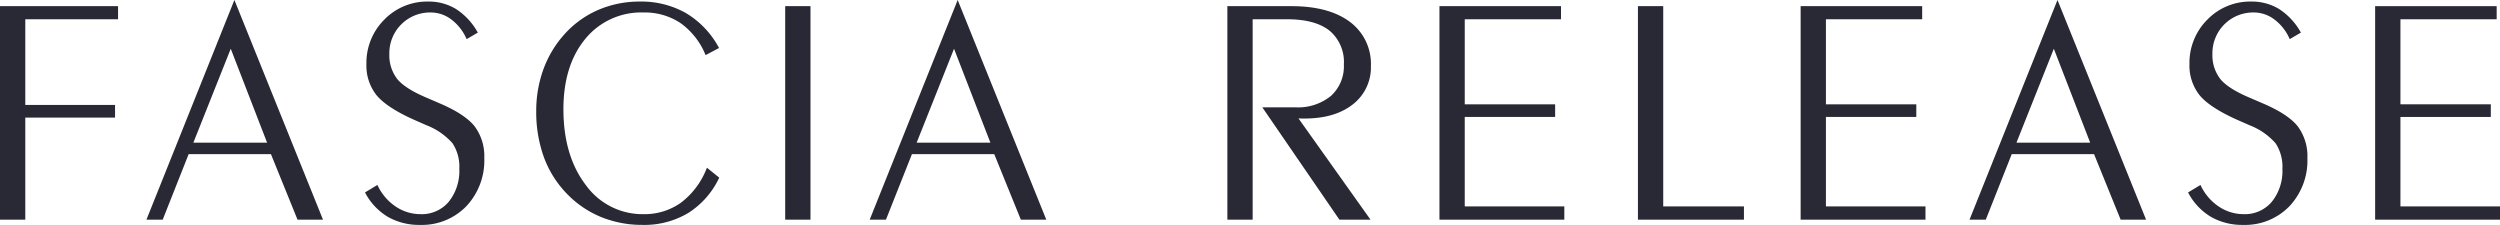 <svg xmlns="http://www.w3.org/2000/svg" viewBox="0 0 480.941 43.265"><defs><style>.a{fill:#292935}</style></defs><path class="a" d="M4.687 42.08H.18V1.365h22.351v2.163H4.687v16.839h17.265v2.071H4.687z"/><path class="a" d="M4.866 42.26H0V1.186h22.711v2.522H4.866v16.48h17.266v2.43H4.866zM.359 41.9h4.148V22.258h17.265v-1.711H4.507V3.348h17.845v-1.8H.359zM36.17 29.473L31.176 42.08h-2.74L45.093.482l16.779 41.6h-4.507l-5.116-12.609zm.762-1.858H51.64L44.393 8.887z"/><path class="a" d="M62.139 42.26h-4.9l-.046-.113-5.07-12.494H36.292L31.3 42.26h-3.13l.1-.247L45.092 0l.168.415zm-4.653-.36h4.119L45.094.964 28.7 41.9h2.353l4.994-12.607H52.37l.046.112zM51.9 27.8H36.666l.1-.247L44.4 8.4l.166.427zm-14.7-.36h14.18L44.391 9.379zm33.253 9.646l2.07-1.249a10.2 10.2 0 003.548 4.081 8.714 8.714 0 004.858 1.461 6.912 6.912 0 005.526-2.436 9.582 9.582 0 002.086-6.455 8.338 8.338 0 00-1.34-5.025 12.912 12.912 0 00-5.085-3.533l-2.558-1.13q-5.117-2.314-7-4.629a8.946 8.946 0 01-1.888-5.847 11.528 11.528 0 013.38-8.42A11.26 11.26 0 0182.39.482 9.813 9.813 0 0187.643 1.9a12.4 12.4 0 014.035 4.309l-1.827 1.064a9.465 9.465 0 00-2.985-3.715 6.691 6.691 0 00-3.989-1.34 8.01 8.01 0 00-8.161 8.131 7.636 7.636 0 001.522 4.918q1.524 1.9 5.7 3.669l2.618 1.127Q89.333 22.1 91.16 24.4a9.384 9.384 0 011.827 6.015 12.6 12.6 0 01-3.41 9.135 11.657 11.657 0 01-8.77 3.533 11.91 11.91 0 01-6.076-1.508 11.564 11.564 0 01-4.278-4.489z"/><path class="a" d="M80.807 43.265a12.137 12.137 0 01-6.165-1.532 11.789 11.789 0 01-4.342-4.559l-.085-.152 2.385-1.439.087.174a10.036 10.036 0 003.485 4.01 8.569 8.569 0 004.757 1.433 6.767 6.767 0 005.389-2.373 9.449 9.449 0 002.043-6.338 8.216 8.216 0 00-1.3-4.919 12.82 12.82 0 00-5.015-3.475l-2.557-1.126c-3.422-1.548-5.8-3.122-7.071-4.679a9.164 9.164 0 01-1.928-5.961 11.751 11.751 0 013.432-8.546A11.482 11.482 0 0182.39.3a10.034 10.034 0 015.347 1.443 12.639 12.639 0 014.095 4.37l.094.156-2.154 1.258-.084-.177a9.312 9.312 0 00-2.927-3.65 6.54 6.54 0 00-3.884-1.3 7.83 7.83 0 00-7.977 7.949 7.5 7.5 0 001.483 4.806c.992 1.24 2.885 2.456 5.625 3.616l2.615 1.129c3.2 1.366 5.447 2.844 6.678 4.393a9.6 9.6 0 011.866 6.126 12.829 12.829 0 01-3.461 9.26 11.876 11.876 0 01-8.899 3.586zM70.7 37.149a11.378 11.378 0 004.125 4.273 11.79 11.79 0 005.986 1.483 11.53 11.53 0 008.641-3.478 12.485 12.485 0 003.36-9.01 9.255 9.255 0 00-1.788-5.9c-1.194-1.5-3.394-2.943-6.539-4.286L81.862 19.1c-2.794-1.183-4.734-2.435-5.764-3.723a7.841 7.841 0 01-1.562-5.03 8.191 8.191 0 018.341-8.311 6.9 6.9 0 014.095 1.374 9.61 9.61 0 012.956 3.61l1.5-.876a12.151 12.151 0 00-3.881-4.093A9.674 9.674 0 0082.39.662a11.136 11.136 0 00-8.216 3.372 11.406 11.406 0 00-3.328 8.294 8.815 8.815 0 001.847 5.733c1.235 1.514 3.57 3.055 6.939 4.579l2.556 1.126a13.135 13.135 0 015.158 3.59 8.548 8.548 0 011.375 5.132 9.8 9.8 0 01-2.129 6.572 7.115 7.115 0 01-5.663 2.5 8.922 8.922 0 01-4.956-1.491 10.347 10.347 0 01-3.522-3.977zm67.443-2.926a15.889 15.889 0 01-5.862 6.608 16.233 16.233 0 01-8.664 2.254 20.664 20.664 0 01-7.932-1.508 19.039 19.039 0 01-6.5-4.431 19.694 19.694 0 01-4.385-6.973 25.237 25.237 0 01-1.462-8.8 23.023 23.023 0 011.386-8.024 20.305 20.305 0 014.035-6.684 18.473 18.473 0 016.41-4.6A19.8 19.8 0 01123.1.482a17.146 17.146 0 018.77 2.193 16.943 16.943 0 016.212 6.486l-2.253 1.188a14.09 14.09 0 00-4.857-6.091 12.539 12.539 0 00-7.172-2.04 13.989 13.989 0 00-11.328 5.131q-4.263 5.131-4.263 13.658 0 9.045 4.354 14.708a13.553 13.553 0 0011.237 5.664 12.194 12.194 0 007.294-2.238 15.179 15.179 0 004.978-6.593z"/><path class="a" d="M123.617 43.265a20.953 20.953 0 01-8-1.521 19.336 19.336 0 01-6.562-4.472 19.99 19.99 0 01-4.425-7.037 25.521 25.521 0 01-1.473-8.863 23.308 23.308 0 011.4-8.086 20.581 20.581 0 014.071-6.743A18.736 18.736 0 01115.1 1.9a20.074 20.074 0 018-1.6 17.4 17.4 0 018.86 2.217 17.2 17.2 0 016.278 6.554l.092.161-2.586 1.368-.079-.174a13.958 13.958 0 00-4.794-6.016A12.42 12.42 0 00123.8 2.4a13.874 13.874 0 00-11.19 5.066c-2.8 3.372-4.221 7.929-4.221 13.543 0 5.961 1.453 10.873 4.317 14.6A13.433 13.433 0 00123.8 41.2a12.07 12.07 0 007.189-2.2 15.078 15.078 0 004.918-6.517l.093-.219 2.368 1.916-.065.129a16.151 16.151 0 01-5.928 6.681 16.481 16.481 0 01-8.758 2.275zM123.1.662a19.727 19.727 0 00-7.862 1.569 18.372 18.372 0 00-6.348 4.554 20.191 20.191 0 00-4 6.626 22.95 22.95 0 00-1.375 7.961 25.178 25.178 0 001.451 8.739 19.644 19.644 0 004.345 6.91 18.961 18.961 0 006.441 4.39 20.594 20.594 0 007.864 1.494 16.132 16.132 0 008.571-2.227 15.737 15.737 0 005.728-6.407l-1.772-1.434a15.3 15.3 0 01-4.946 6.45 12.42 12.42 0 01-7.4 2.272 13.778 13.778 0 01-11.379-5.734c-2.914-3.79-4.392-8.776-4.392-14.818 0-5.7 1.449-10.334 4.3-13.773a14.221 14.221 0 0111.467-5.2 12.771 12.771 0 017.272 2.071 14.23 14.23 0 014.841 5.992l1.92-1.012a16.782 16.782 0 00-6.046-6.255A17.06 17.06 0 00123.1.662zm32.638 41.418h-4.507V1.365h4.507z"/><path class="a" d="M155.918 42.26h-4.866V1.186h4.866zm-4.507-.36h4.148V1.545h-4.148zm23.902-12.427l-4.995 12.607h-2.74L184.235.482l16.78 41.6h-4.507l-5.116-12.607zm.761-1.858h14.708l-7.247-18.728z"/><path class="a" d="M201.281 42.26h-4.894l-.046-.113-5.07-12.494h-15.836l-5 12.607h-3.127l.1-.247L184.234 0l.168.415zm-4.652-.36h4.119L184.236.964 167.844 41.9h2.356l4.994-12.607h16.323l.046.112zm-5.584-14.1h-15.236l.1-.247L183.537 8.4l.166.427zm-14.7-.36h14.18l-6.992-18.061zM240.8 42.08h-4.5V1.365h12.181q7.125 0 11.1 2.985a9.836 9.836 0 013.974 8.344 8.756 8.756 0 01-3.4 7.232q-3.394 2.7-9.18 2.7c-.427 0-.746 0-.959-.015s-.411-.025-.594-.046l13.886 19.52h-5.542l-14.588-21.261h6.029a10.113 10.113 0 006.974-2.253 7.861 7.861 0 002.527-6.182 7.978 7.978 0 00-2.8-6.608q-2.8-2.253-8.252-2.253H240.8z"/><path class="a" d="M263.655 42.26h-5.985l-14.834-21.616h6.371a9.982 9.982 0 006.854-2.207 7.722 7.722 0 002.467-6.048 7.843 7.843 0 00-2.734-6.468c-1.826-1.469-4.565-2.213-8.14-2.213h-6.672V42.26h-4.866V1.186h12.361c4.767 0 8.538 1.016 11.208 3.02a10.053 10.053 0 014.044 8.488 8.966 8.966 0 01-3.463 7.373c-2.286 1.814-5.412 2.734-9.292 2.734-.431 0-.753 0-.968-.016-.072 0-.144-.007-.213-.012zm-5.8-.36h5.1l-13.914-19.564.4.045c.179.02.372.035.582.045s.528.015.951.015c3.8 0 6.848-.894 9.069-2.656a8.625 8.625 0 003.327-7.091 9.707 9.707 0 00-3.9-8.2c-2.606-1.956-6.3-2.948-10.991-2.948h-12V41.9h4.147V3.348h7.031c3.659 0 6.474.771 8.365 2.293a8.181 8.181 0 012.869 6.748A8.064 8.064 0 01256.3 18.7a10.331 10.331 0 01-7.094 2.3h-5.686zm23.745-2.013h19.154v2.193H277.1V1.365h23.021v2.163H281.6v16.718h17.387v2.07H281.6z"/><path class="a" d="M300.938 42.26h-24.021V1.186H300.3v2.522h-18.517v16.358h17.388V22.5h-17.388v17.207h19.155zm-23.662-.36h23.3v-1.833h-19.152V22.136h17.388v-1.71h-17.388V3.348h18.514v-1.8h-22.662zm42.508-2.013h15.53v2.193h-20.037V1.365h4.507z"/><path class="a" d="M335.494 42.26H315.1V1.186h4.866v38.521h15.53zm-20.037-.36h19.678v-1.833H319.6V1.545h-4.147zm35.627-2.013h19.154v2.193h-23.661V1.365H369.6v2.163h-18.516v16.718h17.388v2.07h-17.388z"/><path class="a" d="M370.418 42.26H346.4V1.186h23.381v2.522h-18.517v16.358h17.387V22.5h-17.387v17.207h19.154zm-23.661-.36h23.3v-1.833H350.9V22.136h17.388v-1.71H350.9V3.348h18.515v-1.8h-22.658zm40.132-12.427L381.9 42.08h-2.741L395.812.482l16.779 41.6h-4.507l-5.116-12.607zm.761-1.858h14.708l-7.247-18.728z"/><path class="a" d="M412.857 42.26h-4.894l-.046-.113-5.07-12.494h-15.836l-4.994 12.607h-3.128l.1-.247L395.811 0l.168.415zm-4.652-.36h4.119L395.813.964 379.42 41.9h2.352l5-12.607h16.322l.046.112zm-5.584-14.1h-15.236l.1-.247L395.113 8.4l.166.427zm-14.7-.36H402.1l-6.991-18.061zm33.251 9.646l2.07-1.249a10.2 10.2 0 003.548 4.081 8.711 8.711 0 004.857 1.461 6.914 6.914 0 005.527-2.436 9.587 9.587 0 002.086-6.455 8.345 8.345 0 00-1.34-5.025 12.92 12.92 0 00-5.085-3.533l-2.559-1.13q-5.115-2.314-7-4.629a8.951 8.951 0 01-1.887-5.847 11.528 11.528 0 013.38-8.42 11.259 11.259 0 018.339-3.422 9.808 9.808 0 015.253 1.418 12.393 12.393 0 014.039 4.307l-1.827 1.066a9.463 9.463 0 00-2.984-3.715 6.691 6.691 0 00-3.989-1.34 8.009 8.009 0 00-8.161 8.131 7.63 7.63 0 001.522 4.918q1.524 1.9 5.695 3.669l2.619 1.127q4.781 2.04 6.608 4.339a9.384 9.384 0 011.827 6.015 12.6 12.6 0 01-3.41 9.135 11.659 11.659 0 01-8.771 3.533 11.909 11.909 0 01-6.075-1.508 11.564 11.564 0 01-4.282-4.491z"/><path class="a" d="M431.525 43.265a12.14 12.14 0 01-6.165-1.532 11.794 11.794 0 01-4.345-4.559l-.085-.152 2.386-1.439.087.174a10.045 10.045 0 003.486 4.01 8.566 8.566 0 004.758 1.432 6.77 6.77 0 005.39-2.373 9.449 9.449 0 002.043-6.338 8.209 8.209 0 00-1.305-4.919 12.815 12.815 0 00-5.014-3.475l-2.561-1.126c-3.422-1.548-5.8-3.122-7.071-4.679a9.164 9.164 0 01-1.928-5.961 11.747 11.747 0 013.432-8.546A11.481 11.481 0 01433.108.3a10.037 10.037 0 015.348 1.443 12.639 12.639 0 014.095 4.37l.094.156-2.154 1.256-.084-.177a9.314 9.314 0 00-2.928-3.648 6.537 6.537 0 00-3.879-1.3 7.83 7.83 0 00-7.982 7.951 7.489 7.489 0 001.484 4.806c.992 1.24 2.884 2.456 5.625 3.616l2.619 1.127c3.2 1.366 5.447 2.844 6.678 4.393a9.6 9.6 0 011.866 6.126 12.829 12.829 0 01-3.461 9.26 11.877 11.877 0 01-8.904 3.586zm-10.11-6.116a11.378 11.378 0 004.125 4.273 11.789 11.789 0 005.985 1.483 11.534 11.534 0 008.642-3.478 12.485 12.485 0 003.359-9.01 9.249 9.249 0 00-1.788-5.9c-1.193-1.5-3.393-2.943-6.538-4.286l-2.619-1.131c-2.794-1.183-4.734-2.435-5.765-3.723a7.841 7.841 0 01-1.561-5.03 8.19 8.19 0 018.345-8.309 6.893 6.893 0 014.094 1.374 9.6 9.6 0 012.956 3.608l1.5-.876a12.149 12.149 0 00-3.88-4.093 9.675 9.675 0 00-5.162-1.389 11.135 11.135 0 00-8.215 3.372 11.407 11.407 0 00-3.329 8.294 8.815 8.815 0 001.848 5.733c1.234 1.514 3.569 3.055 6.939 4.579l2.556 1.126a13.122 13.122 0 015.157 3.59 8.541 8.541 0 011.375 5.132 9.8 9.8 0 01-2.128 6.572 7.117 7.117 0 01-5.664 2.5 8.927 8.927 0 01-4.956-1.491 10.353 10.353 0 01-3.521-3.977zm40.192 2.738h19.155v2.193H457.1V1.365h23.021v2.163h-18.514v16.718H479v2.07h-17.393z"/><path class="a" d="M480.941 42.26h-24.02V1.186H480.3v2.522h-18.513v16.358h17.388V22.5h-17.388v17.207h19.154zm-23.661-.36h23.3v-1.833h-19.152V22.136h17.387v-1.71h-17.387V3.348h18.514v-1.8H457.28z"/></svg>